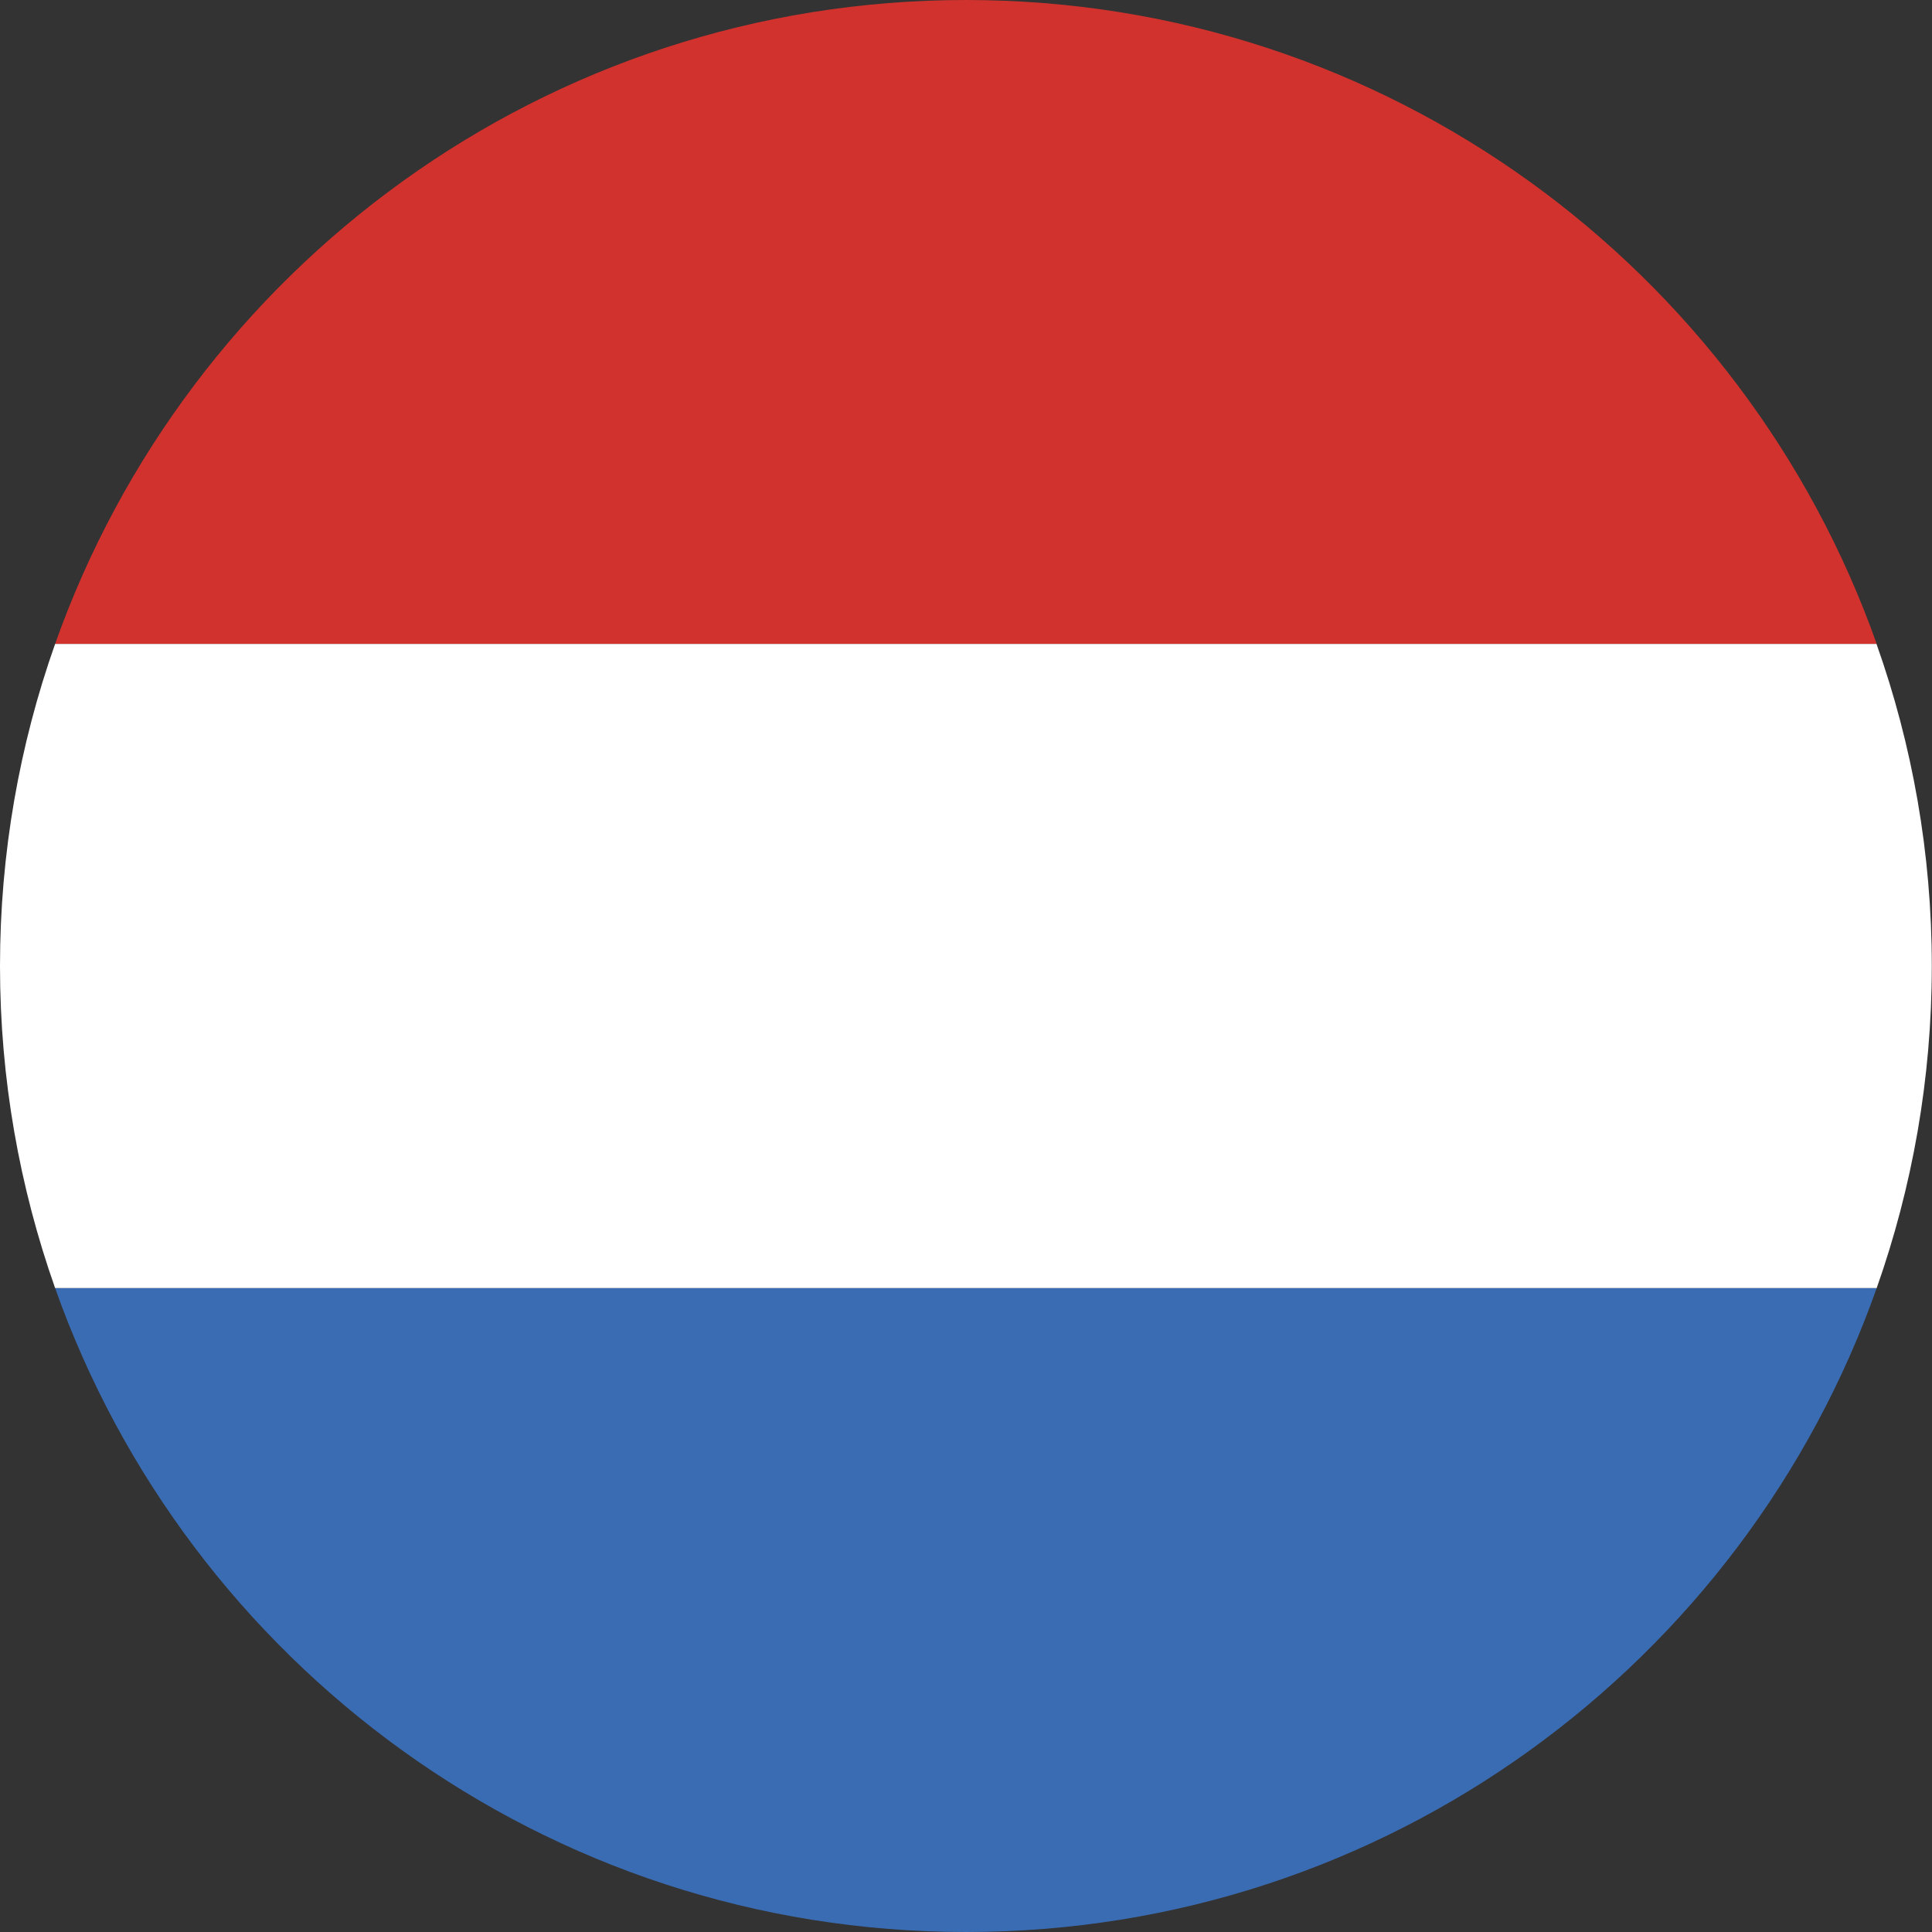 <?xml version="1.0" encoding="UTF-8"?> <svg xmlns="http://www.w3.org/2000/svg" id="Layer_2" data-name="Layer 2" viewBox="0 0 98.86 98.86"><rect x="0" y="0" width="98.86" height="98.86" fill="#333333" stroke="none"/><defs><style> .cls-1 { fill: #d1322d; } .cls-1, .cls-2, .cls-3 { stroke-width: 0px; } .cls-2 { fill: #3a6cb4; } .cls-3 { fill: #fff; } </style></defs><g id="Layer_1-2" data-name="Layer 1"><g><path class="cls-1" d="M49.43,0C27.91,0,9.61,13.76,2.82,32.95h93.21C89.24,13.76,70.95,0,49.43,0Z"></path><path class="cls-2" d="M49.43,98.86c21.52,0,39.82-13.76,46.6-32.95H2.82c6.79,19.19,25.09,32.95,46.61,32.95Z"></path><path class="cls-3" d="M2.82,32.95c-1.82,5.15-2.82,10.7-2.82,16.48s1,11.32,2.82,16.48h93.21c1.82-5.16,2.82-10.7,2.82-16.48s-1-11.32-2.83-16.48H2.82Z"></path></g></g></svg> 